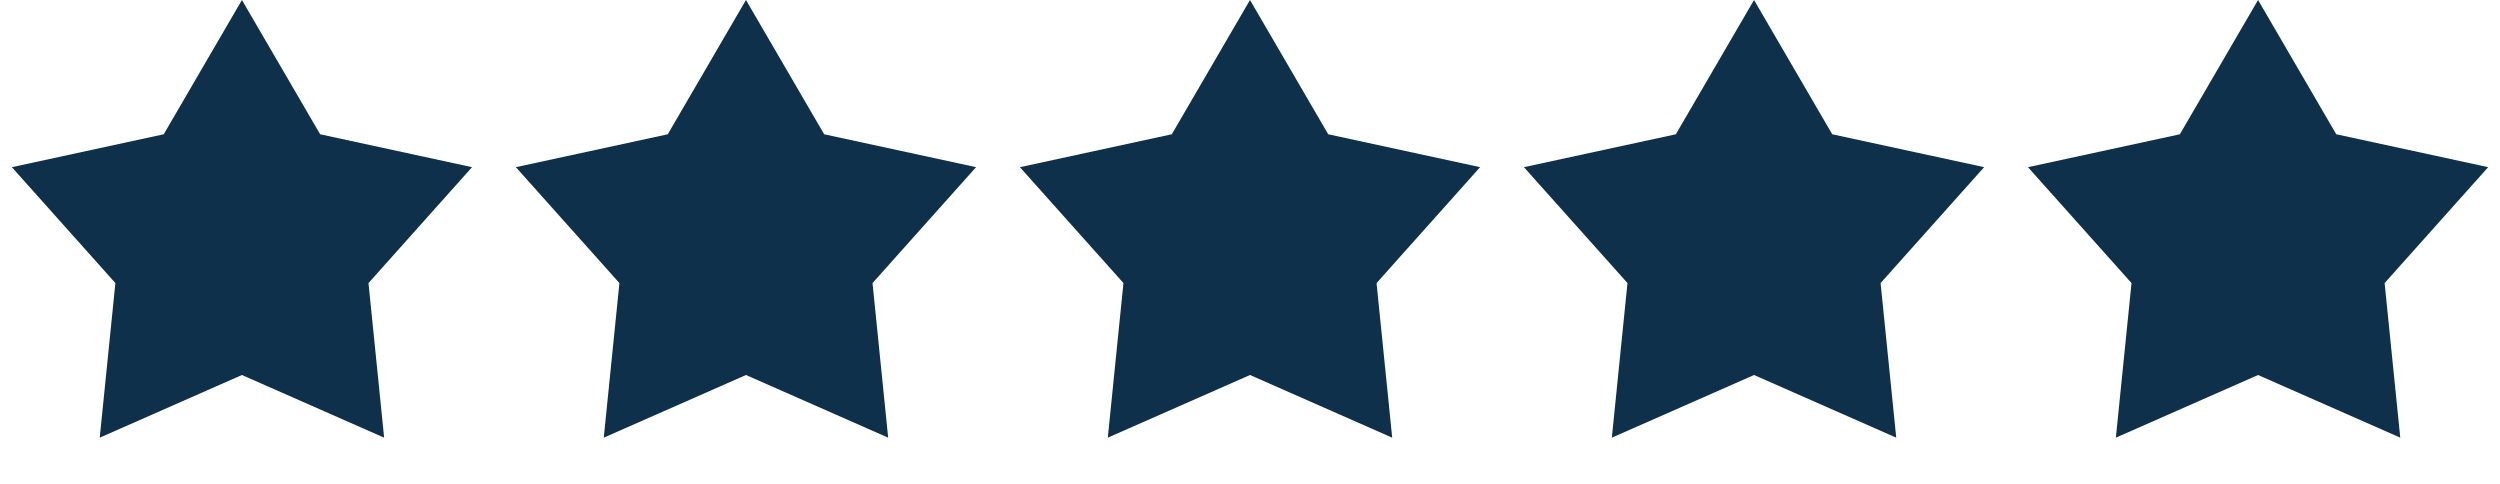 <svg xmlns="http://www.w3.org/2000/svg" width="124" height="24" viewBox="0 0 124 24" fill="none"><path d="M12 0L15.879 6.66L23.413 8.292L18.277 14.04L19.053 21.708L12 18.6L4.947 21.708L5.723 14.04L0.587 8.292L8.121 6.66L12 0Z" fill="#0E304A"></path><path d="M37 0L40.879 6.66L48.413 8.292L43.277 14.04L44.053 21.708L37 18.6L29.947 21.708L30.723 14.04L25.587 8.292L33.121 6.66L37 0Z" fill="#0E304A"></path><path d="M62 0L65.879 6.66L73.413 8.292L68.277 14.04L69.053 21.708L62 18.6L54.947 21.708L55.723 14.04L50.587 8.292L58.121 6.66L62 0Z" fill="#0E304A"></path><path d="M87 0L90.879 6.66L98.413 8.292L93.277 14.04L94.053 21.708L87 18.6L79.947 21.708L80.723 14.04L75.587 8.292L83.121 6.66L87 0Z" fill="#0E304A"></path><path d="M112 0L115.879 6.66L123.413 8.292L118.277 14.04L119.053 21.708L112 18.6L104.947 21.708L105.723 14.04L100.587 8.292L108.121 6.66L112 0Z" fill="#0E304A"></path></svg>